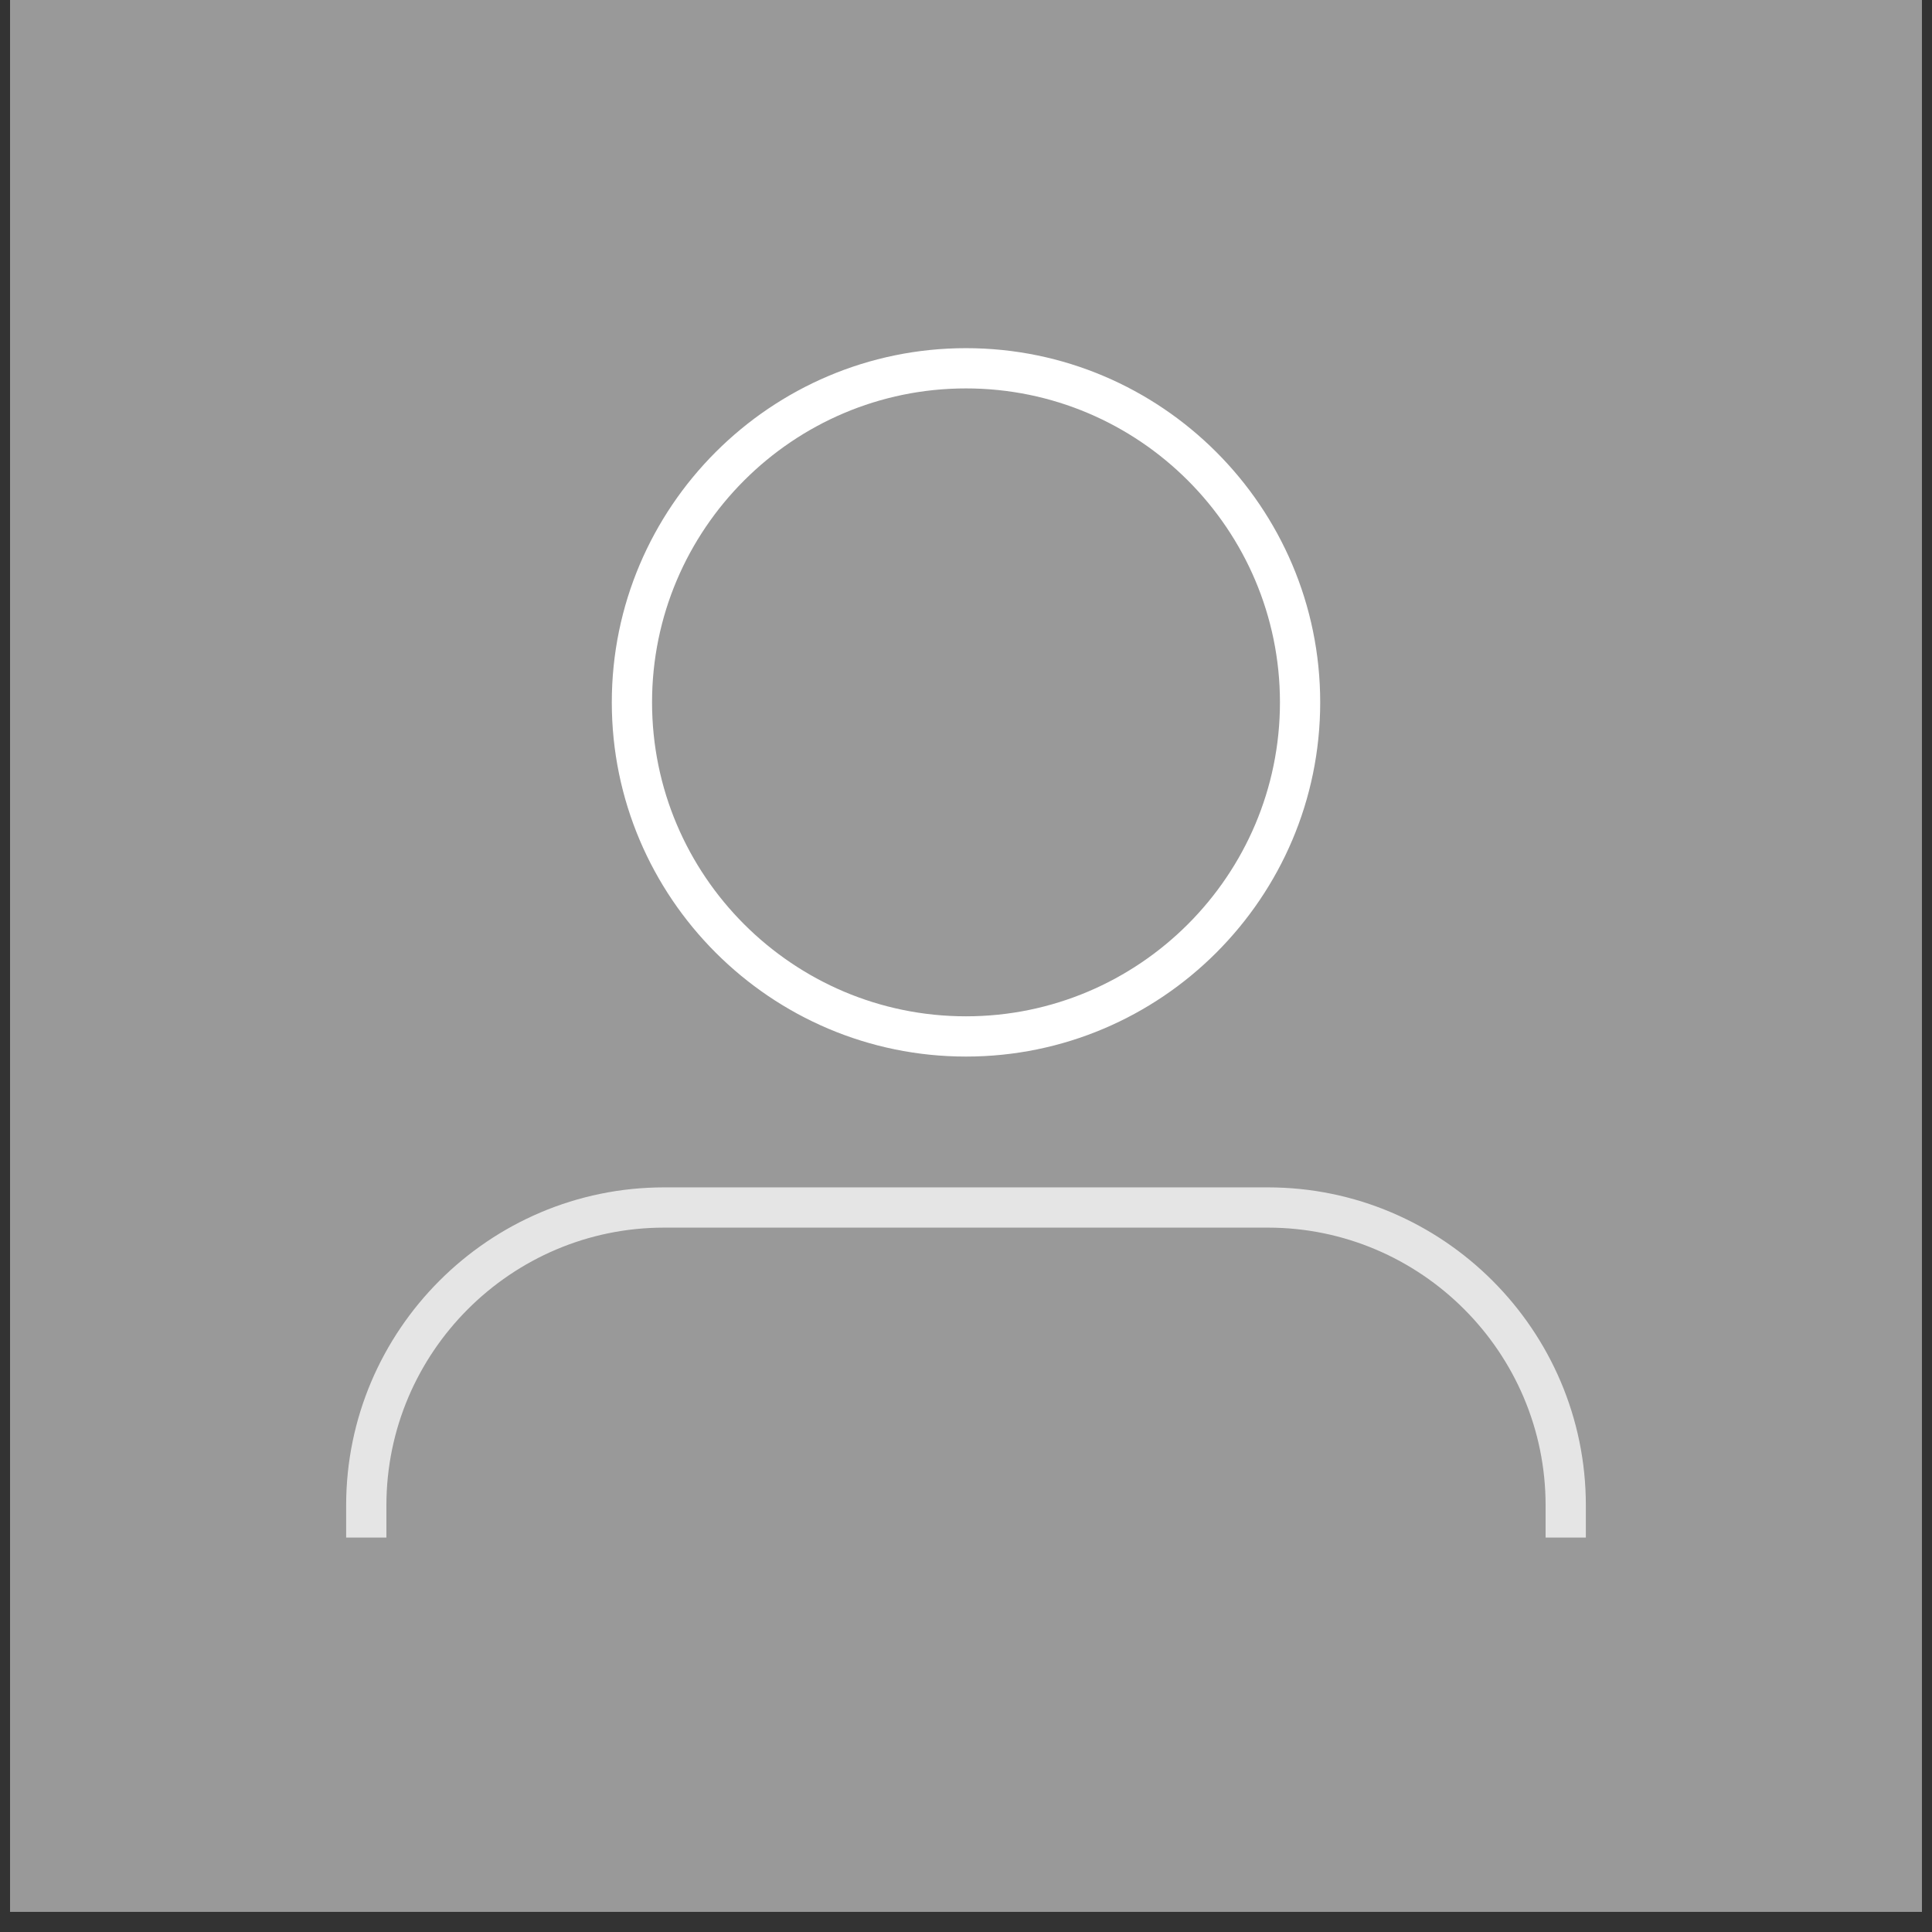 <?xml version="1.0" encoding="utf-8"?>
<!-- Generator: Adobe Illustrator 21.0.0, SVG Export Plug-In . SVG Version: 6.00 Build 0)  -->
<svg version="1.1" id="Layer_2" xmlns="http://www.w3.org/2000/svg" xmlns:xlink="http://www.w3.org/1999/xlink" x="0px" y="0px"
	 viewBox="0 0 96 96" style="enable-background:new 0 0 96 96;" xml:space="preserve">
<rect x="0" y="0" width="96" height="96" fill="#333333" stroke="none"/>
<style type="text/css">
	.st0{opacity:0.5;fill:#FFFFFF;}
	.st1{fill:#FFFFFF;}
	.st2{opacity:0.75;fill:#FFFFFF;}
</style>
<g>
	<rect x="0.5" y="0" class="st0" width="95" height="95"/>
</g>
<path class="st1" d="M48,52.5c-9.7,0-17.6-7.9-17.6-17.6S38.3,17.3,48,17.3s17.6,7.9,17.6,17.6S57.7,52.5,48,52.5z M48,19.3
	c-8.6,0-15.6,7-15.6,15.6s7,15.6,15.6,15.6c8.6,0,15.6-7,15.6-15.6S56.6,19.3,48,19.3z"/>
<path class="st2" d="M78.8,76.4h-2v-1.6c0-7.6-6.2-13.8-13.8-13.8H33c-7.6,0-13.8,6.2-13.8,13.8v1.6h-2v-1.6
	c0-8.7,7.1-15.8,15.8-15.8h30c8.7,0,15.8,7.1,15.8,15.8V76.4z"/>
</svg>
